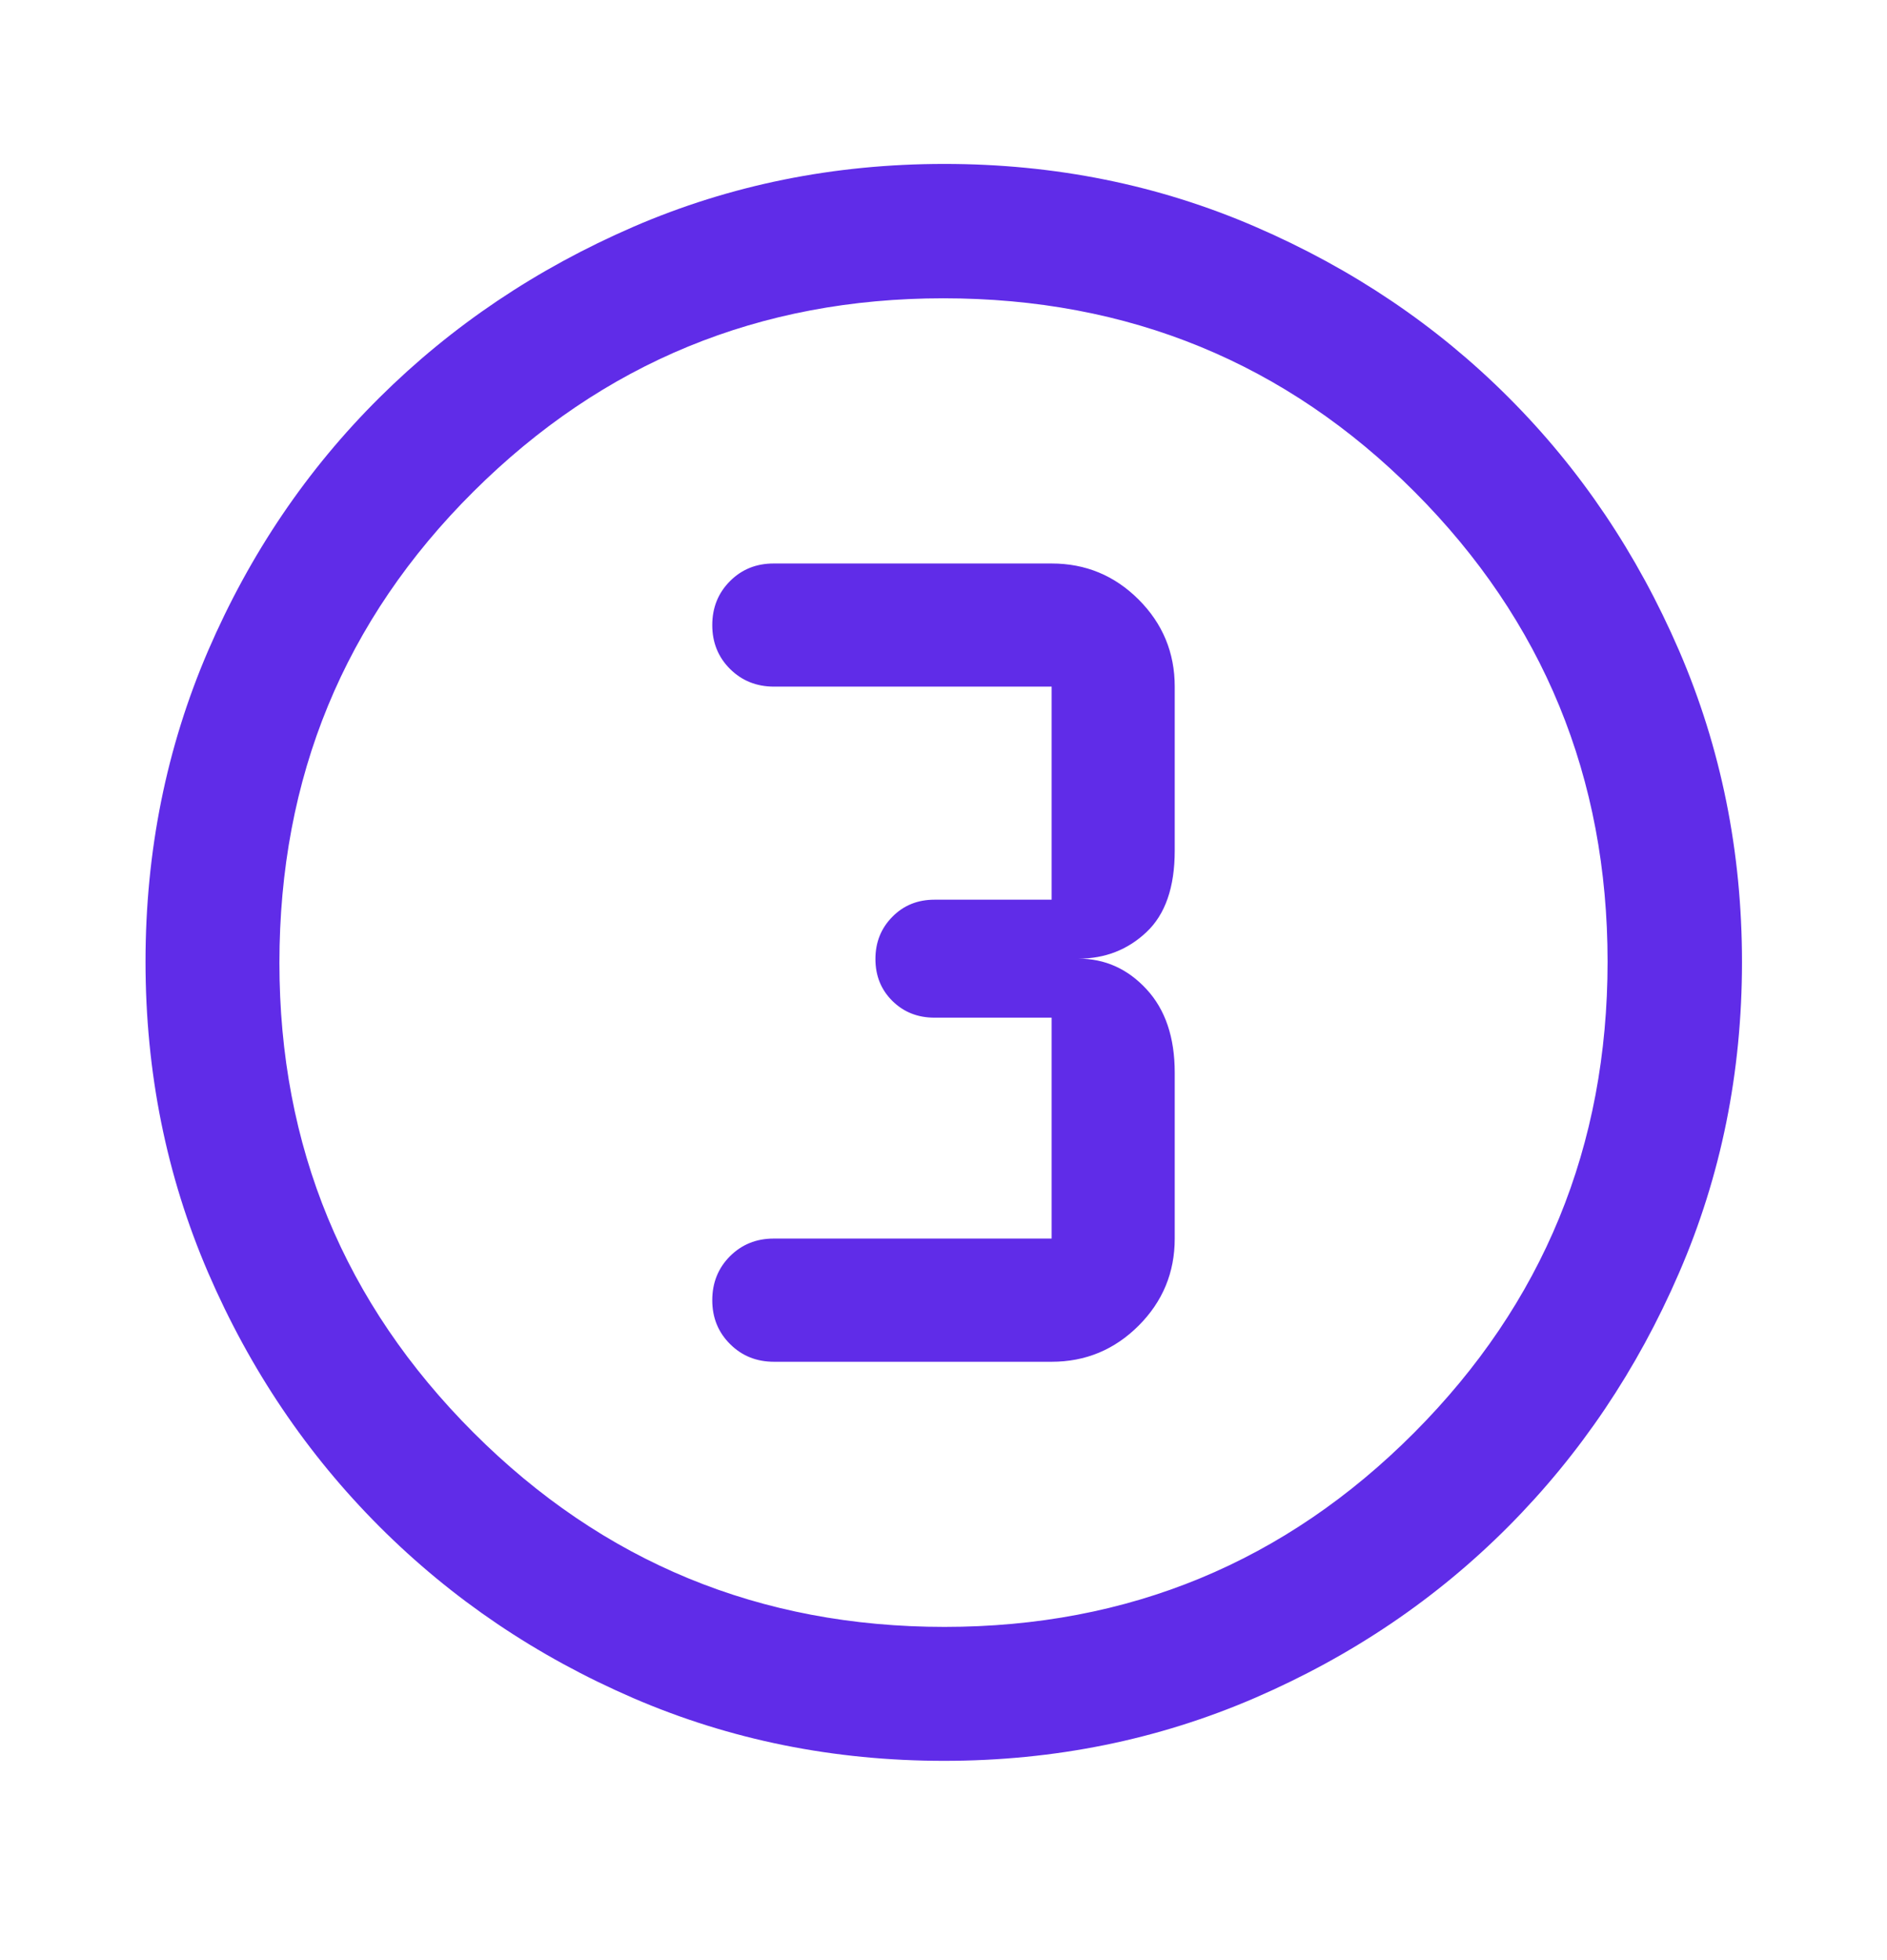 <svg width="26" height="27" viewBox="0 0 26 27" fill="none" xmlns="http://www.w3.org/2000/svg">
<path d="M13.008 24.255C11.488 24.255 10.061 23.967 8.728 23.392C7.395 22.816 6.229 22.029 5.23 21.03C4.231 20.031 3.444 18.865 2.868 17.531C2.293 16.197 2.005 14.769 2.005 13.247C2.005 11.725 2.293 10.297 2.868 8.962C3.444 7.628 4.231 6.466 5.229 5.476C6.227 4.485 7.393 3.702 8.727 3.124C10.062 2.547 11.49 2.258 13.012 2.258C14.534 2.258 15.963 2.546 17.298 3.124C18.633 3.701 19.796 4.484 20.785 5.474C21.775 6.463 22.558 7.627 23.136 8.964C23.713 10.302 24.002 11.731 24.002 13.252C24.002 14.773 23.713 16.2 23.135 17.533C22.558 18.867 21.774 20.031 20.784 21.026C19.794 22.021 18.631 22.808 17.294 23.387C15.957 23.965 14.528 24.255 13.008 24.255ZM13.014 22.41C15.551 22.41 17.708 21.518 19.485 19.735C21.262 17.952 22.15 15.789 22.15 13.246C22.15 10.709 21.263 8.551 19.49 6.774C17.717 4.998 15.552 4.109 12.997 4.109C10.466 4.109 8.309 4.996 6.525 6.77C4.742 8.543 3.85 10.707 3.85 13.263C3.85 15.793 4.741 17.951 6.524 19.734C8.308 21.518 10.471 22.41 13.014 22.41ZM10.665 18.758H14.49C14.957 18.758 15.357 18.592 15.689 18.26C16.02 17.929 16.186 17.529 16.186 17.061V14.776C16.186 14.289 16.056 13.905 15.796 13.625C15.537 13.345 15.224 13.205 14.859 13.205C15.224 13.205 15.537 13.084 15.796 12.84C16.056 12.596 16.186 12.221 16.186 11.716V9.458C16.186 8.99 16.02 8.59 15.689 8.259C15.357 7.927 14.957 7.762 14.49 7.762H10.659C10.42 7.762 10.219 7.843 10.057 8.006C9.895 8.169 9.814 8.37 9.814 8.611C9.814 8.851 9.896 9.053 10.059 9.215C10.222 9.377 10.424 9.458 10.665 9.458H14.49V12.393H12.875C12.644 12.393 12.451 12.471 12.296 12.628C12.14 12.785 12.062 12.979 12.062 13.21C12.062 13.442 12.14 13.634 12.296 13.788C12.451 13.941 12.644 14.018 12.875 14.018H14.49V17.061H10.659C10.42 17.061 10.219 17.143 10.057 17.305C9.895 17.468 9.814 17.67 9.814 17.91C9.814 18.151 9.896 18.352 10.059 18.514C10.222 18.677 10.424 18.758 10.665 18.758Z" fill="#602CE8"/>
</svg>
